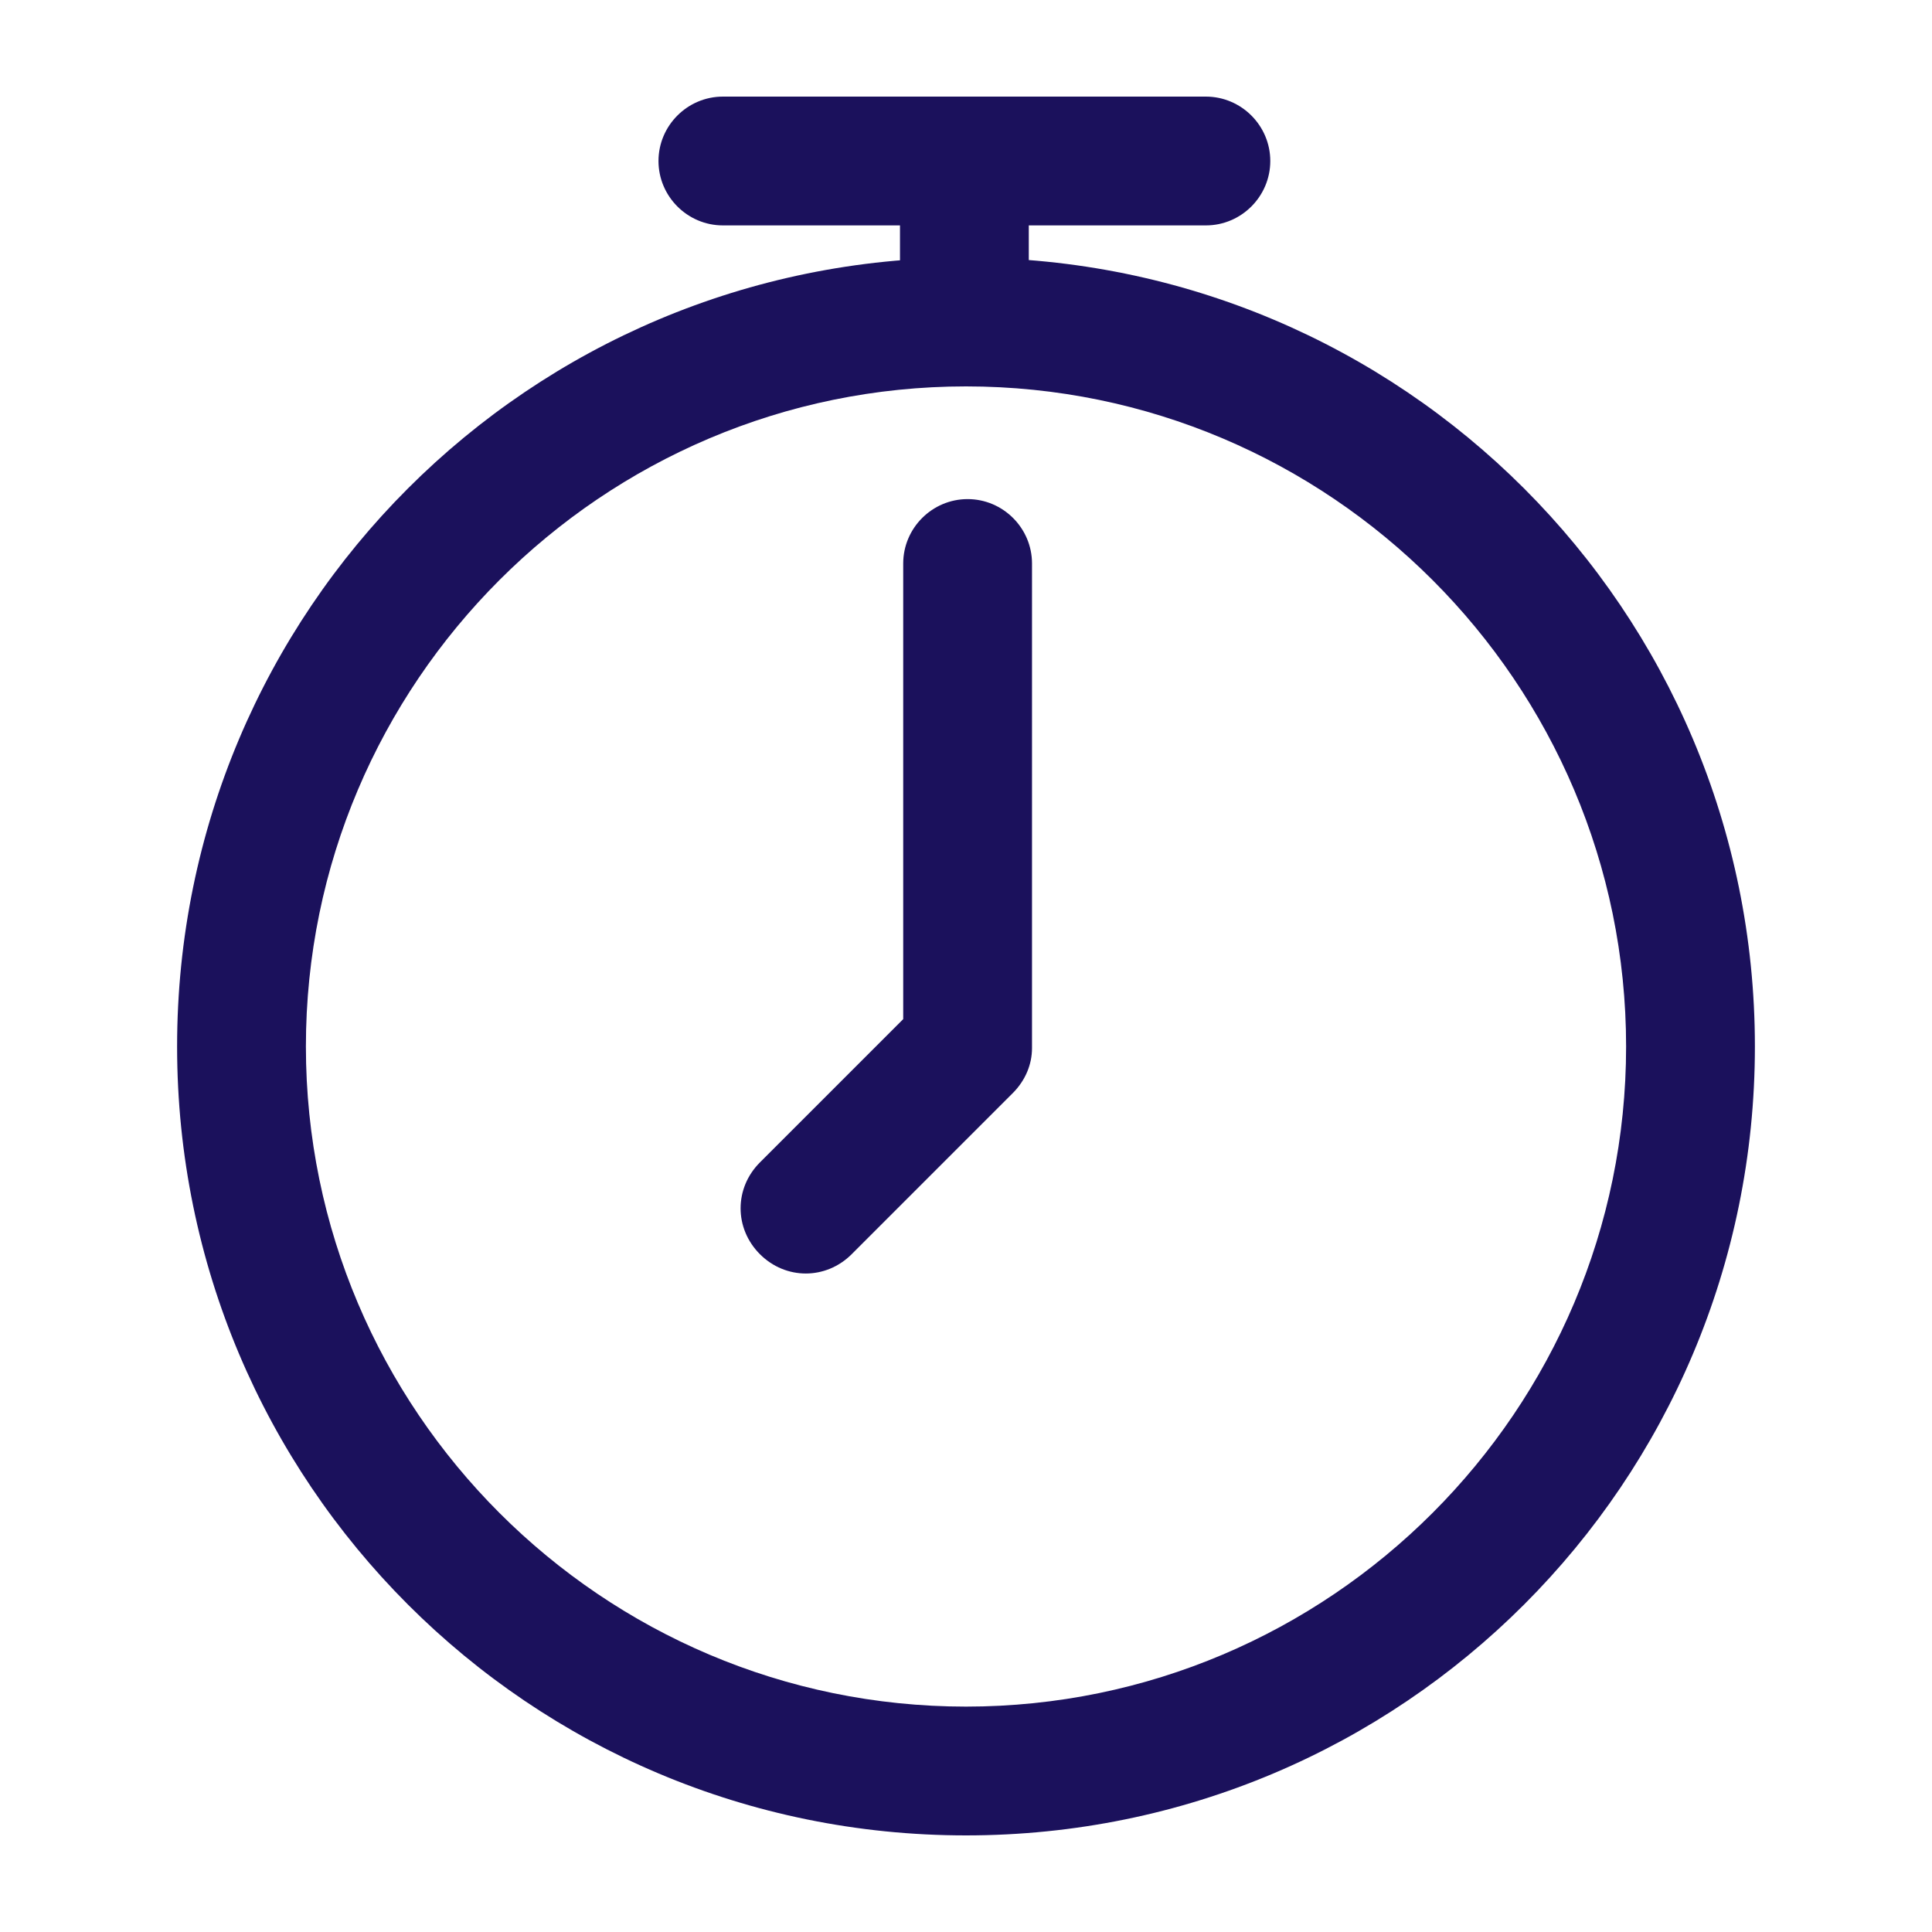 <?xml version="1.0" encoding="utf-8"?>
<!-- Generator: Adobe Illustrator 27.1.1, SVG Export Plug-In . SVG Version: 6.00 Build 0)  -->
<svg version="1.1" id="Warstwa_1" xmlns="http://www.w3.org/2000/svg" xmlns:xlink="http://www.w3.org/1999/xlink" x="0px" y="0px"
	 viewBox="0 0 120 120" style="enable-background:new 0 0 120 120;" xml:space="preserve">
<style type="text/css">
	.st0{fill:#1B115C;}
</style>
<g>
	<path class="st0" d="M60,114c-27.1,0-49-21.9-49-49s21.9-49,49-49s49,21.9,49,49S87.1,114,60,114z M60,106c22.6,0,41-18.4,41-41
		S82.6,24,60,24S19,42.4,19,65S37.4,106,60,106z M55.9,14h-11c-2.2,0-4-1.8-4-4s1.8-4,4-4h30c2.2,0,4,1.8,4,4s-1.8,4-4,4h-11v5.7
		l-8,0.1V14z M47.2,72.2c-1.6,1.6-1.6,4.1,0,5.7c1.6,1.6,4.1,1.6,5.7,0l10-10c0.8-0.8,1.2-1.8,1.2-2.8V35c0-2.2-1.8-4-4-4
		s-4,1.8-4,4v28.3L47.2,72.2z"/>
</g>
</svg>
